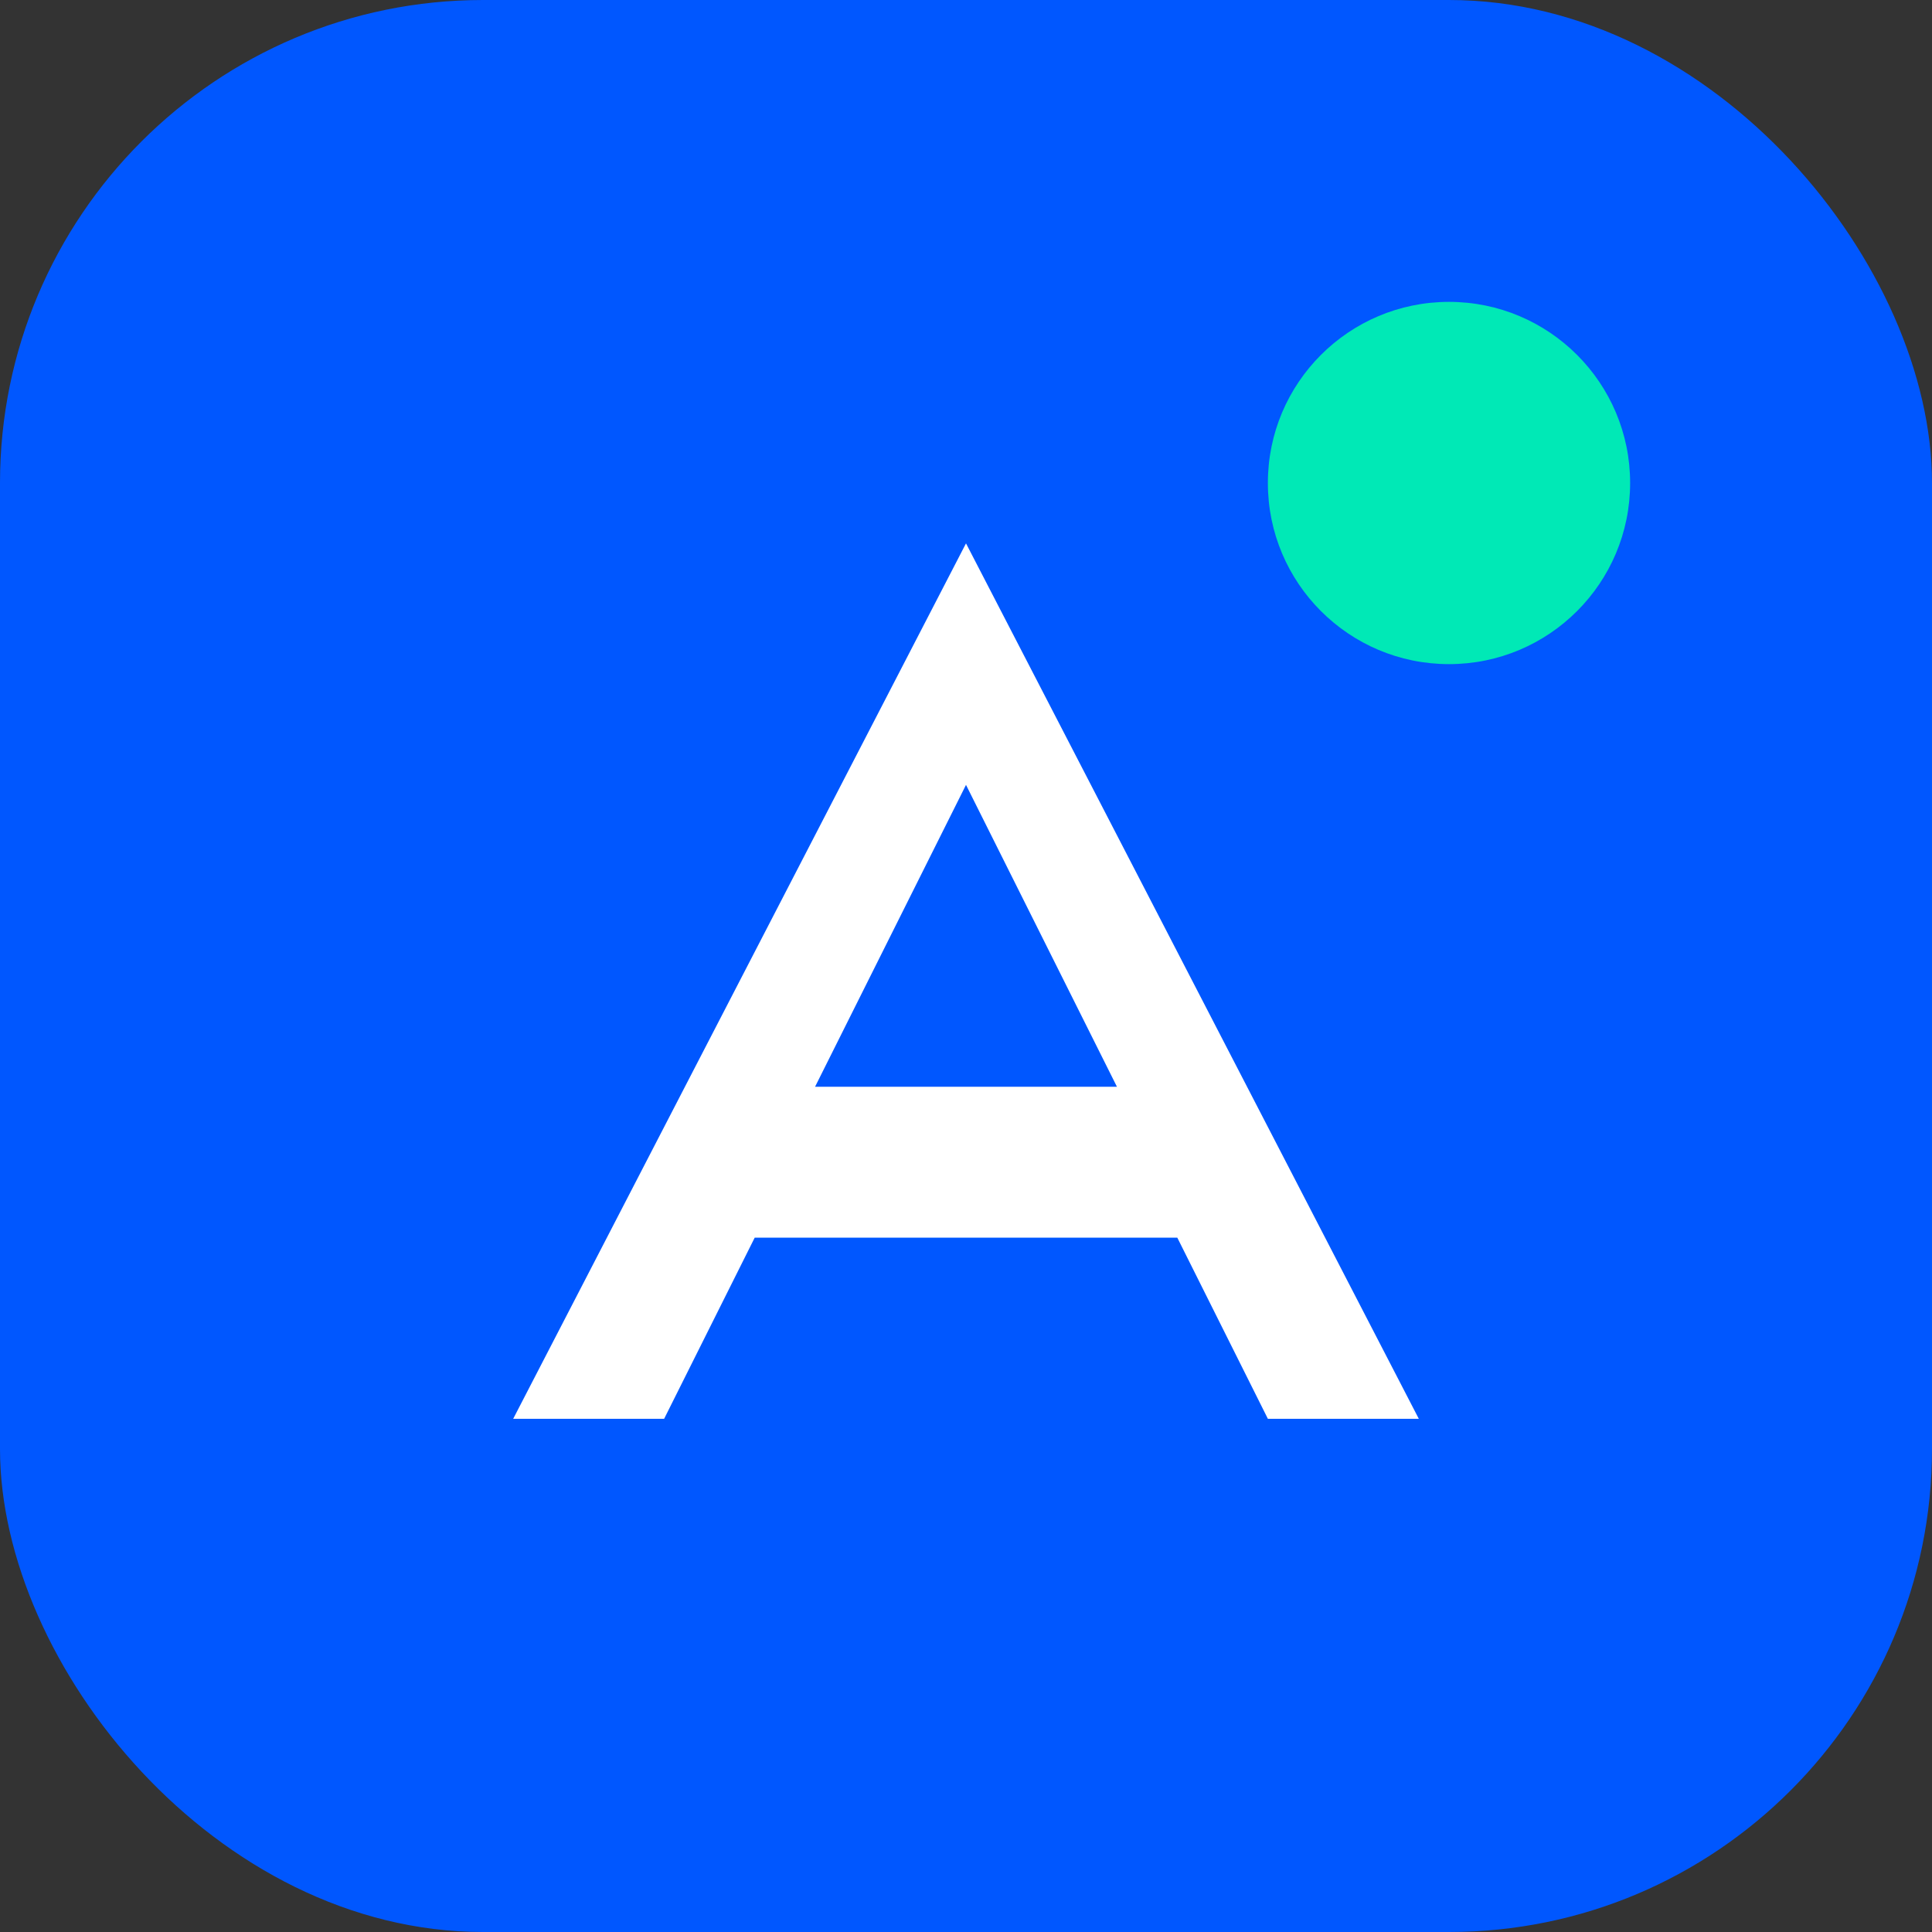 <svg width="32" height="32" viewBox="0 0 32 32" fill="none" xmlns="http://www.w3.org/2000/svg">
  <rect x="0" y="0" width="32" height="32" fill="#333333" stroke="none"/>
  <rect width="32" height="32" rx="8" fill="#0057FF"/>
  <path d="M8.5 23.5L16 9L23.5 23.5H21L19.5 20.5H12.5L11 23.5H8.5ZM13.5 18H18.5L16 13L13.5 18Z" fill="white"/>
  <circle cx="24" cy="8" r="3" fill="#00E9B6"/>
</svg> 